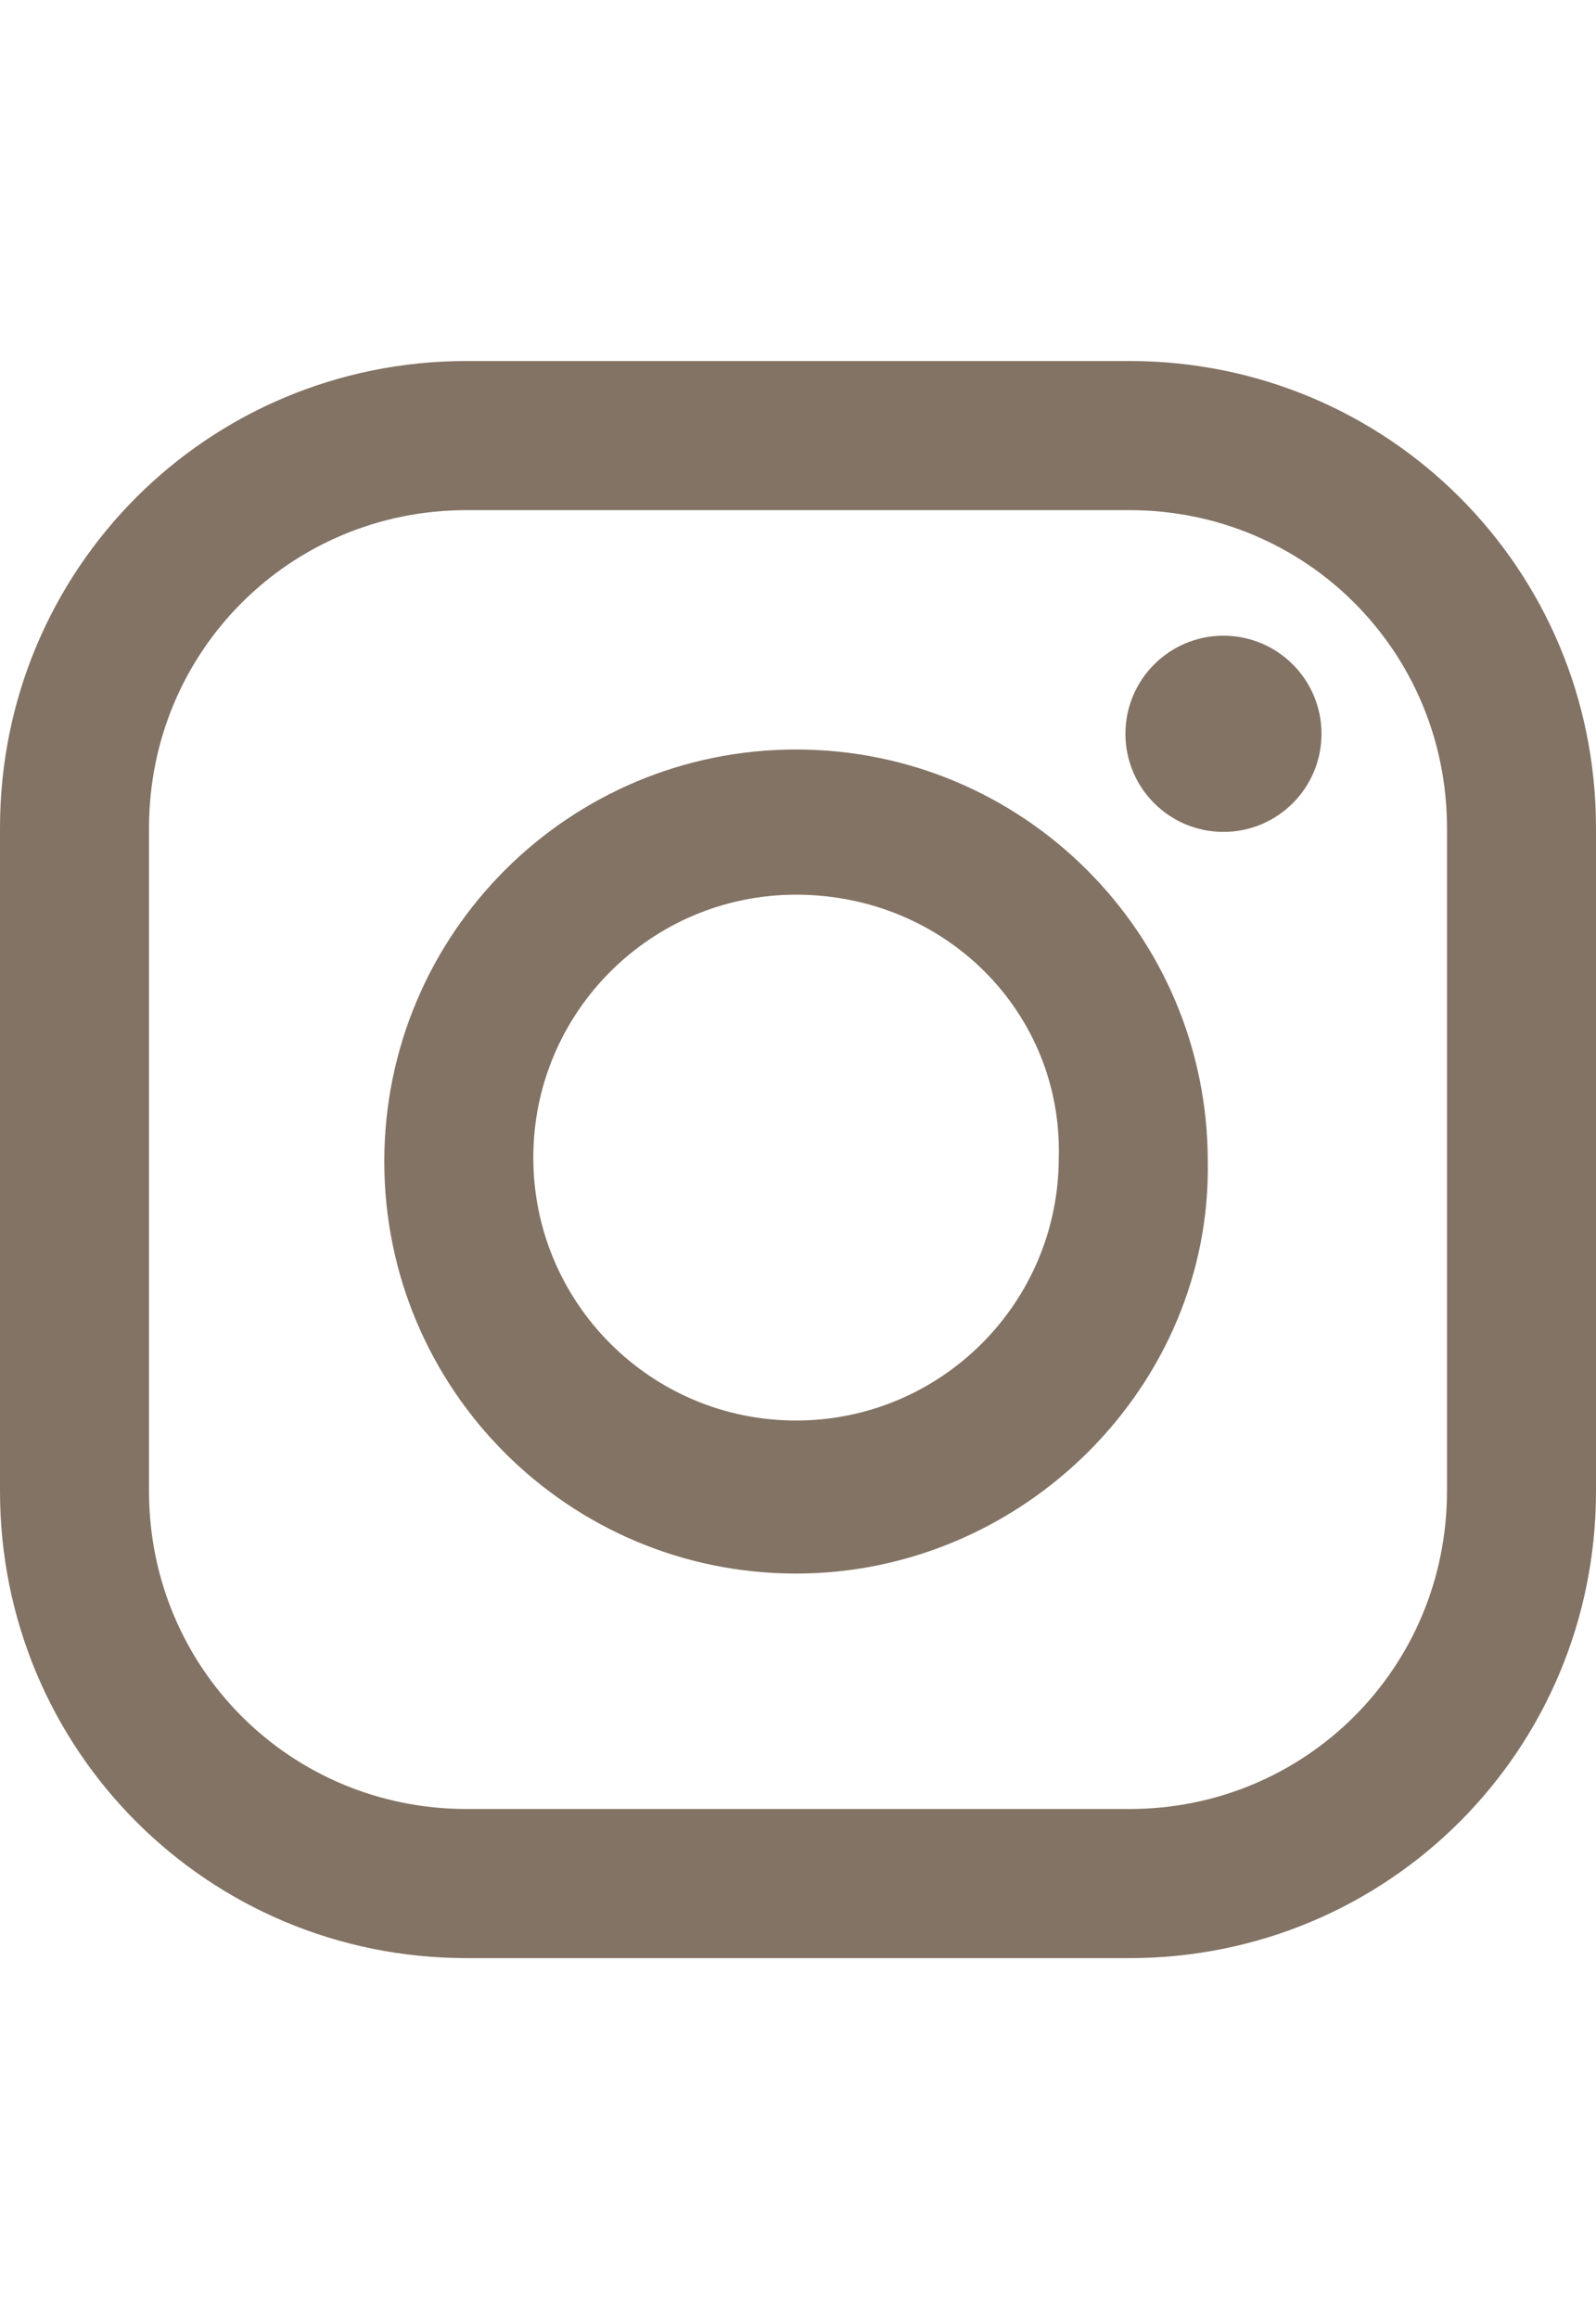 <?xml version="1.0" encoding="utf-8"?>
<!-- Generator: Adobe Illustrator 19.2.1, SVG Export Plug-In . SVG Version: 6.00 Build 0)  -->
<svg version="1.1" id="レイヤー_1" xmlns="http://www.w3.org/2000/svg" xmlns:xlink="http://www.w3.org/1999/xlink" x="0px"
	 y="0px" viewBox="0 0 40.7 59.1" style="enable-background:new 0 0 40.7 59.1;" xml:space="preserve">
<style type="text/css">
	.st0{fill:#837364;}
</style>
<g>
	<path class="st0" d="M28.8,49.9H11.9C5.3,49.9,0,44.6,0,38V21.1C0,14.5,5.3,9.2,11.9,9.2h16.9c6.6,0,11.9,5.3,11.9,11.9V38
		C40.7,44.6,35.4,49.9,28.8,49.9z M11.9,13c-4.5,0-8.1,3.6-8.1,8.1V38c0,4.5,3.6,8.1,8.1,8.1h16.9c4.5,0,8.1-3.6,8.1-8.1V21.1
		c0-4.5-3.6-8.1-8.1-8.1H11.9z"/>
	<circle class="st0" cx="31.2" cy="18.7" r="2.5"/>
	<path class="st0" d="M20.3,40.1c-5.8,0-10.5-4.7-10.5-10.5c0-5.8,4.7-10.5,10.5-10.5c5.8,0,10.5,4.7,10.5,10.5
		C30.9,35.3,26.1,40.1,20.3,40.1z M20.3,22.8c-3.7,0-6.7,3-6.7,6.7c0,3.7,3,6.7,6.7,6.7c3.7,0,6.7-3,6.7-6.7
		C27.1,25.8,24.1,22.8,20.3,22.8z"/>
</g>
<path id="XMLID_4_" class="st0" d="M-108.6,22.6v-3.2c0-1.5,1-1.9,1.7-1.9s4.4,0,4.4,0v-6.8l-6.1,0c-6.8,0-8.3,5.1-8.3,8.3v3.6h-3.9
	v4.8v3.1h4c0,9,0,19.8,0,19.8h7.9c0,0,0-10.9,0-19.8h5.9l0.3-3.1l0.4-4.8H-108.6z"/>
<path class="st0" d="M-179.7,50.4c-11,0-19.9-8.9-19.9-19.9c0-11,8.9-19.9,19.9-19.9c11,0,19.9,8.9,19.9,19.9v2.8
	c0,4.2-3.4,7.5-7.5,7.5c-4.2,0-7.5-3.4-7.5-7.5v-2.8c0-2.7-2.2-4.9-4.9-4.9c-2.7,0-4.9,2.2-4.9,4.9c0,2.7,2.2,4.9,4.9,4.9
	c0.3,0,0.7,0,1-0.1c1.5-0.3,2.9,0.6,3.2,2.1c0.3,1.5-0.6,2.9-2.1,3.2c-0.7,0.1-1.4,0.2-2.1,0.2c-5.7,0-10.3-4.6-10.3-10.3
	c0-5.7,4.6-10.3,10.3-10.3c5.7,0,10.3,4.6,10.3,10.3v2.8c0,1.2,0.9,2.1,2.1,2.1c1.2,0,2.1-0.9,2.1-2.1v-2.8c0-8-6.5-14.5-14.5-14.5
	c-8,0-14.5,6.5-14.5,14.5c0,8,6.5,14.5,14.5,14.5c2,0,3.8-0.4,5.6-1.1c1.4-0.6,3,0.1,3.5,1.5c0.6,1.4-0.1,3-1.5,3.5
	C-174.5,49.9-177,50.4-179.7,50.4L-179.7,50.4z"/>
</svg>

